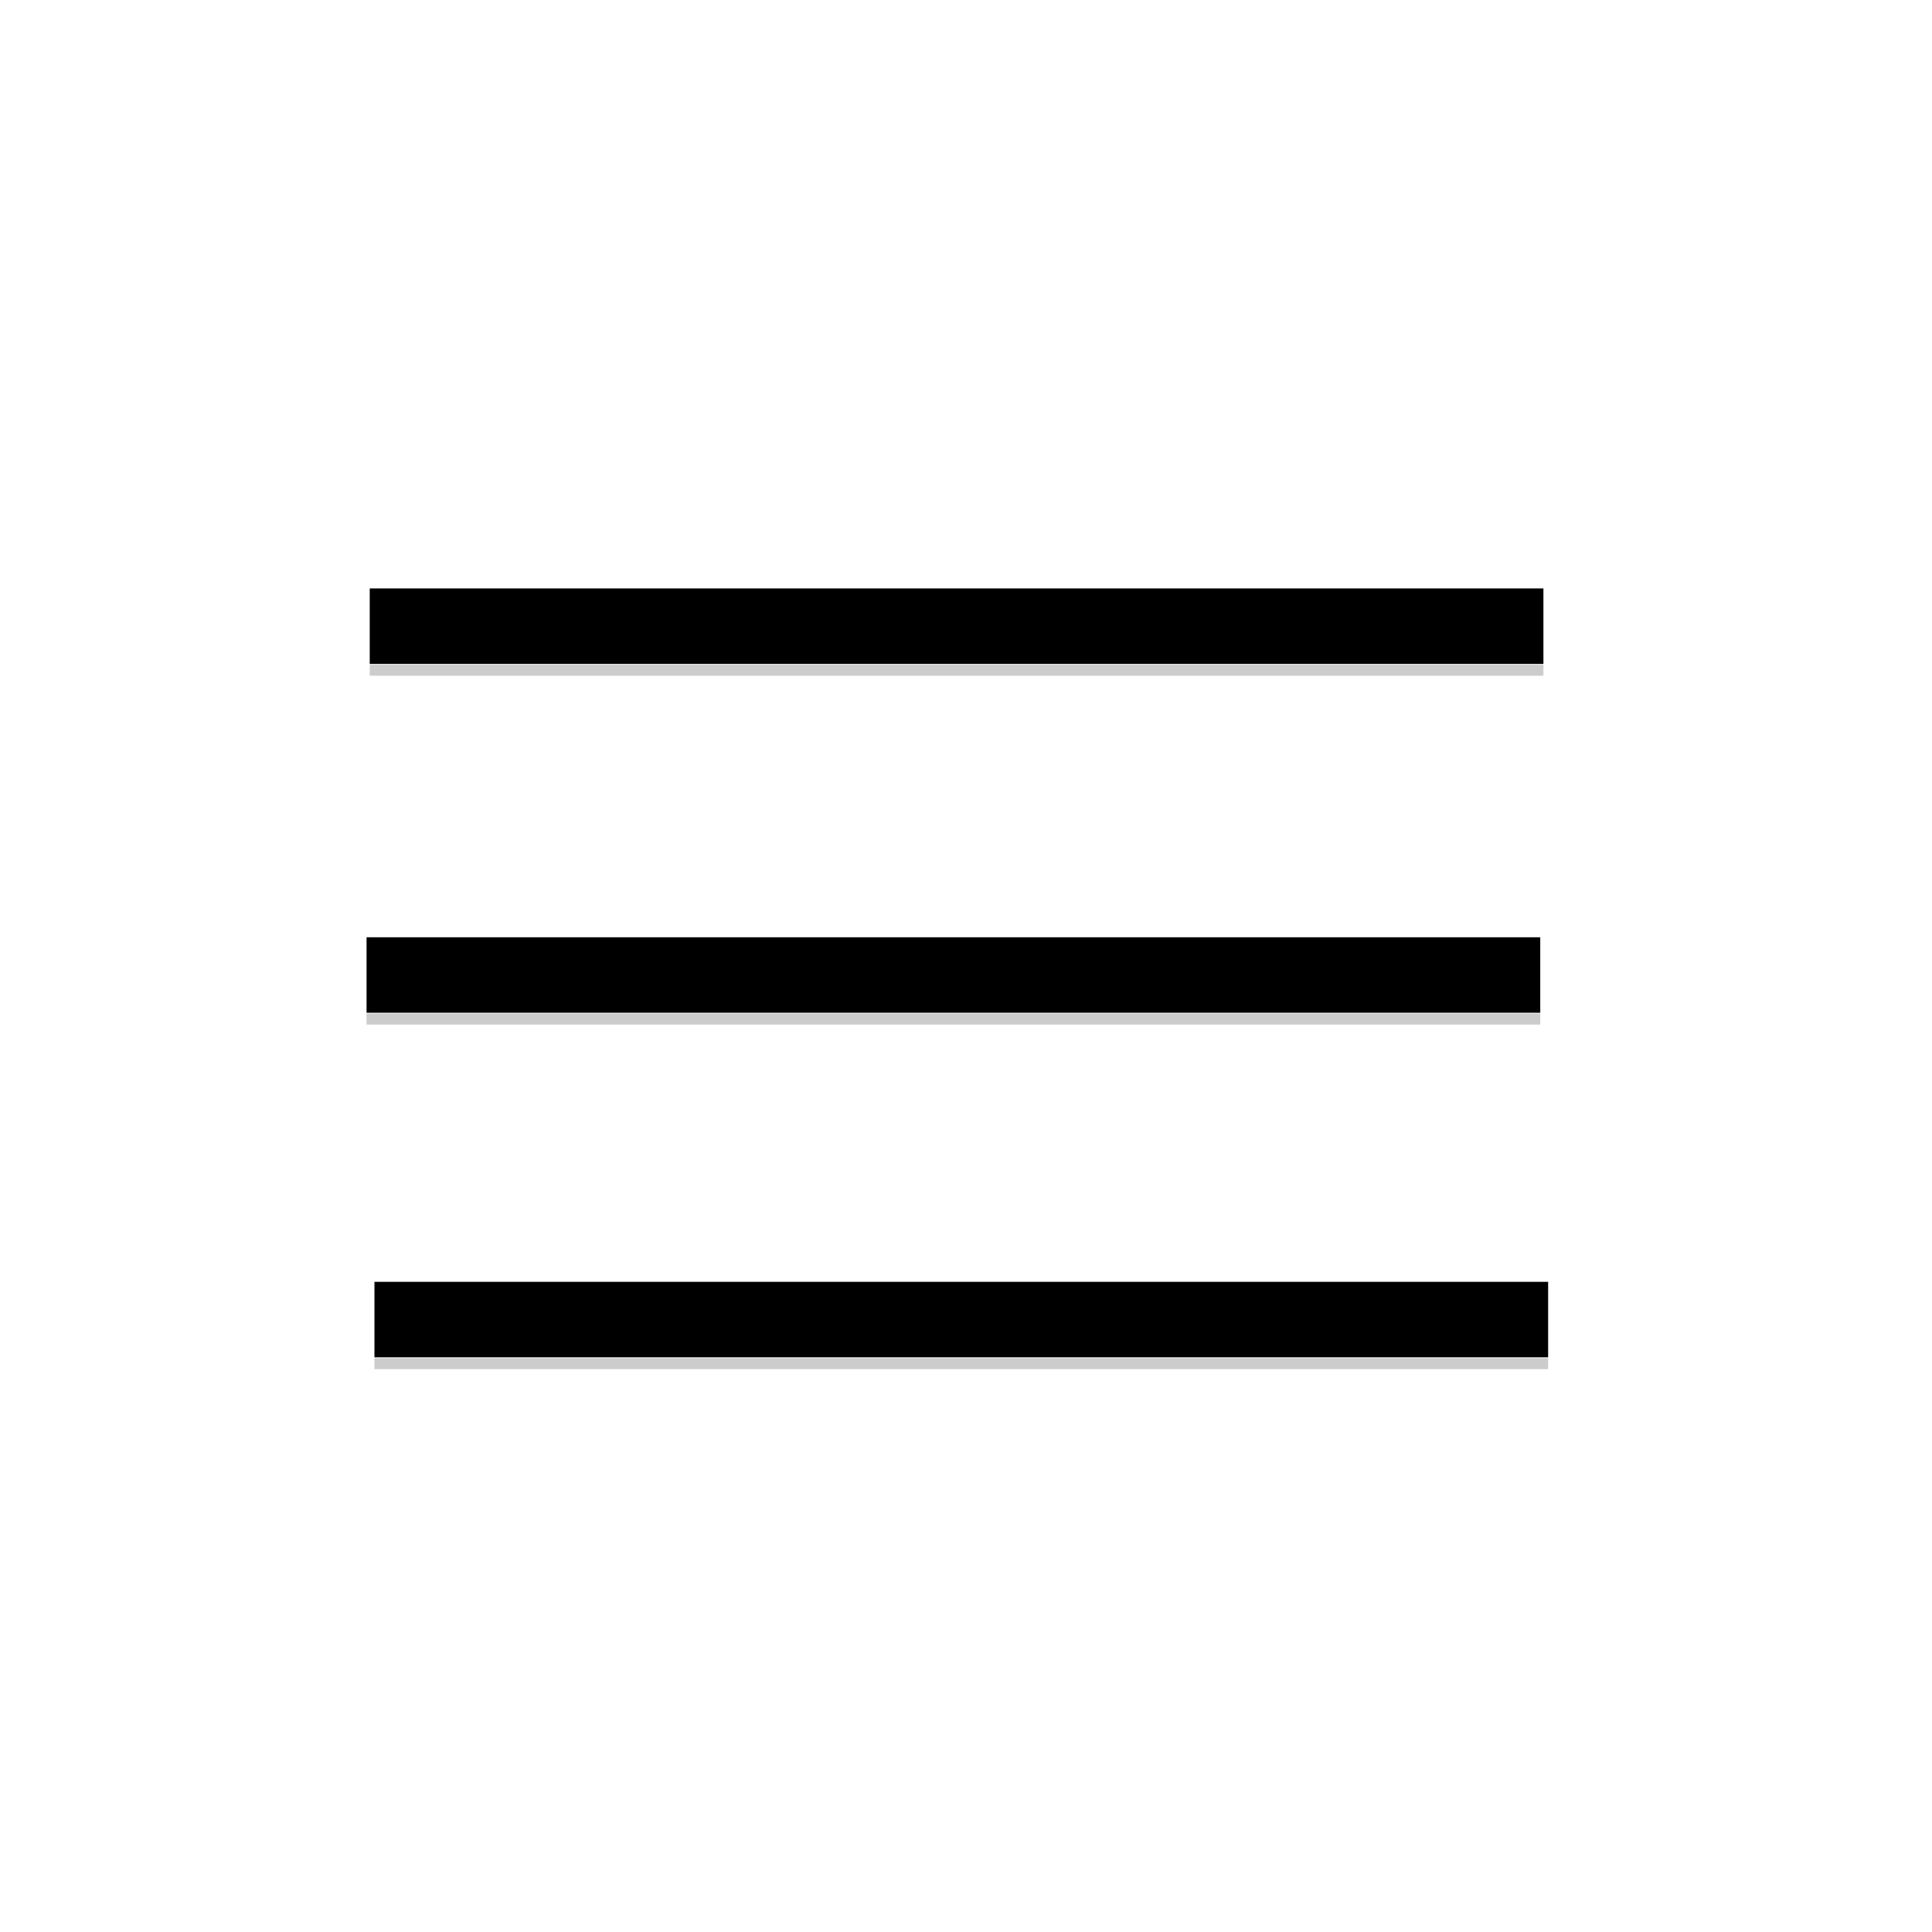 <?xml version="1.0" encoding="UTF-8" standalone="no"?>
<svg
   height="45.116"
   id="Layer_1"
   version="1.1"
   viewBox="0 0 45.116 45.116"
   width="45.116"
   xml:space="preserve"
   sodipodi:docname="hamburger_menu.svg"
   inkscape:version="1.2.2 (b0a8486541, 2022-12-01)"
   xmlns:inkscape="http://www.inkscape.org/namespaces/inkscape"
   xmlns:sodipodi="http://sodipodi.sourceforge.net/DTD/sodipodi-0.dtd"
   xmlns="http://www.w3.org/2000/svg"
   xmlns:svg="http://www.w3.org/2000/svg"><defs
     id="defs7"><inkscape:perspective
       sodipodi:type="inkscape:persp3d"
       inkscape:vp_x="0 : 29.115959 : 1"
       inkscape:vp_y="0 : 1000 : 0"
       inkscape:vp_z="32 : 29.115959 : 1"
       inkscape:persp3d-origin="16 : 23.782626 : 1"
       id="perspective236" /></defs><sodipodi:namedview
     id="namedview5"
     pagecolor="#ffffff"
     bordercolor="#000000"
     borderopacity="0.25"
     inkscape:showpageshadow="2"
     inkscape:pageopacity="0.0"
     inkscape:pagecheckerboard="0"
     inkscape:deskcolor="#d1d1d1"
     showgrid="true"
     inkscape:zoom="13.609375"
     inkscape:cx="37.437428"
     inkscape:cy="25.203215"
     inkscape:window-width="1499"
     inkscape:window-height="1017"
     inkscape:window-x="5"
     inkscape:window-y="58"
     inkscape:window-maximized="1"
     inkscape:current-layer="Layer_1"><inkscape:grid
       type="xygrid"
       id="grid371"
       originx="4.997"
       originy="5.07" /></sodipodi:namedview><rect
     style="fill:#000000;stroke-width:1.633"
     id="rect318"
     width="27.408"
     height="1.763"
     x="8.634"
     y="13.741" /><rect
     style="fill:#cccccc;stroke-width:0.624"
     id="rect318-3"
     width="27.408"
     height="0.257"
     x="8.634"
     y="15.522" /><rect
     style="fill:#000000;stroke-width:1.633"
     id="rect318-6"
     width="27.408"
     height="1.763"
     x="8.56"
     y="21.887" /><rect
     style="fill:#cccccc;stroke-width:0.624"
     id="rect318-3-7"
     width="27.408"
     height="0.257"
     x="8.56"
     y="23.669" /><rect
     style="fill:#000000;stroke-width:1.633"
     id="rect318-5"
     width="27.408"
     height="1.763"
     x="8.744"
     y="29.933" /><rect
     style="fill:#cccccc;stroke-width:0.624"
     id="rect318-3-3"
     width="27.408"
     height="0.257"
     x="8.744"
     y="31.715" /></svg>
